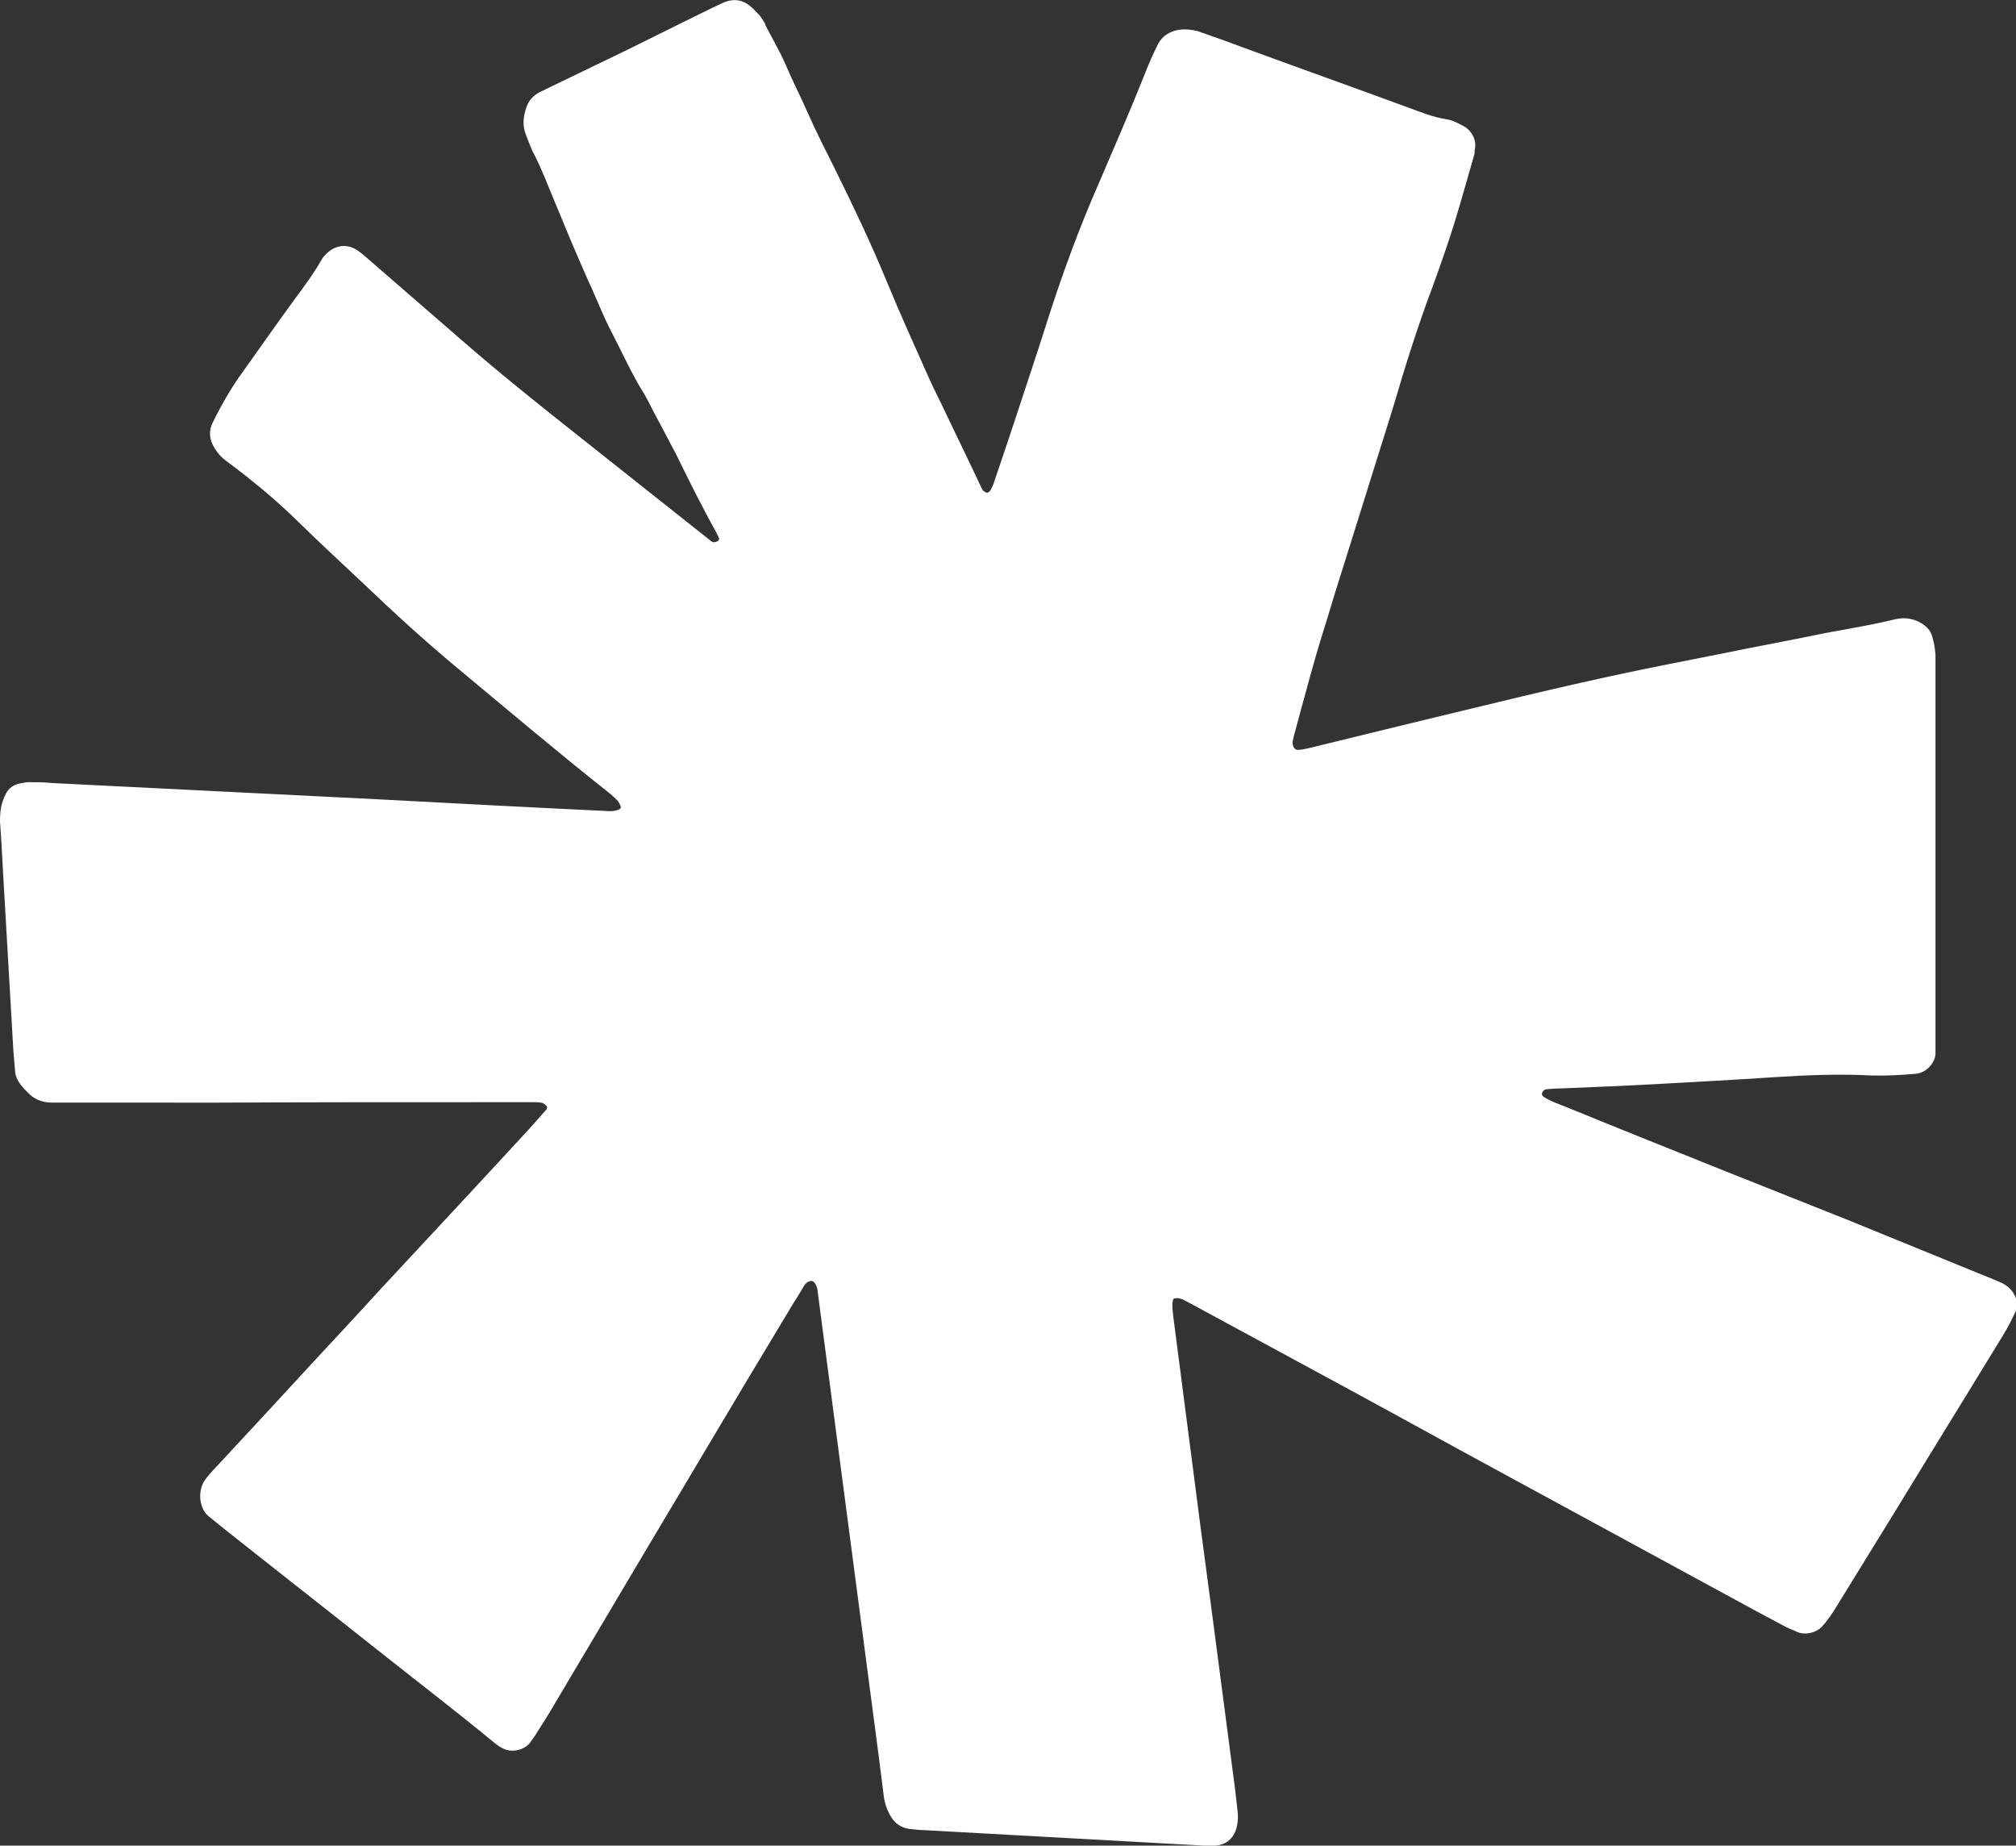 <?xml version="1.0" encoding="UTF-8"?>
<svg xmlns="http://www.w3.org/2000/svg" id="Layer_1" version="1.1" viewBox="0 0 468.1 428.5">
  <rect x="0" y="0" width="468.1" height="428.5" fill="#333333" stroke="none"/>
  <defs>
    <style>
      .st0 {
        fill: #fff;
      }
    </style>
  </defs>
  <path class="st0" d="M177.7,5.8c1.3,2.6,3.3,5.9,4.8,9.4,1.6,3.8,3.5,7.4,5.1,11.1,1.9,4.3,4.1,8.6,6.2,12.8,4.3,8.7,8.5,17.5,12.2,26.5,3.1,7.5,6.5,15,9.8,22.4,1.1,2.5,2.4,4.9,3.5,7.3,2.9,6.1,5.9,12.2,8.8,18.4.2.3.7.6,1,.7.5,0,.8-.4,1-.8.3-.6.6-1.2.8-1.9,1.5-4.5,3.1-9.1,4.6-13.7,2.7-8.3,5.5-16.5,8.1-24.8,3.4-10.5,7.2-20.8,11.6-30.8,3.5-8.2,7.1-16.4,10.4-24.7,1-2.6,2.1-5.1,3.3-7.5,1-1.9,2.8-3,5-3.3,1.4-.2,2.8,0,4.1.3,3.4,1.2,6.9,2.4,10.3,3.7,12.8,4.7,25.7,9.3,38.5,14,3,1.1,5.9,2.3,9.1,2.8,1.4.2,2.6.9,3.8,1.5,2.1,1.1,3.3,3.5,2.7,5.7,0,.2,0,.4,0,.7-1.6,5.5-3.1,11-4.8,16.5-1.5,4.8-3.2,9.6-4.9,14.3-3.4,9-6.3,18.2-9,27.4-1.6,5.3-3.3,10.5-4.9,15.7-2.9,9.4-5.9,18.8-8.8,28.1-.7,2.2-1.3,4.4-2,6.6-2.8,8.7-5.1,17.6-7.5,26.4-.2.9-.6,1.8-.2,2.7.1.4.6.8.9.8.9,0,1.8-.2,2.7-.4,7.4-1.8,14.7-3.6,22.1-5.4,18.3-4.4,36.6-9,55-12.8,8.3-1.7,16.7-3.3,25-5,4.3-.8,8.6-1.7,12.8-2.5,2.9-.6,5.8-1.2,8.8-1.7,3.8-.7,7.7-1.4,11.5-2.3.7-.2,1.3-.3,2-.4,1.9-.2,3.6.2,5.2,1.2,1.2.8,2.1,1.8,2.4,3.2.4,1.3.6,2.7.7,4,0,1.4,0,2.7,0,4.1,0,28.9,0,57.8,0,86.7,0,.7,0,1.4,0,2-.2,2.2-2.3,4.3-4.5,4.5-3.4.3-6.9.5-10.3.4-7.6-.4-15.1-.1-22.7.4-9.1.6-18.3,1.1-27.4,1.6-7.3.4-14.6.7-22,1-1.1,0-2.3.1-3.4.2-.5,0-.8.4-1,.7-.2.5,0,.9.4,1.1,1.7,1.1,3.7,1.7,5.6,2.5,12.2,5,24.5,9.9,36.7,14.8,9.3,3.7,18.6,7.4,27.9,11.1,11.6,4.7,23.2,9.5,34.8,14.2.6.3,1.3.5,1.9.9,1,.6,1.8,1.4,2.3,2.4.7,1.3.9,2.6.3,3.9-.9,1.9-1.8,3.7-2.9,5.5-2.6,4.3-5.3,8.6-7.9,12.9-5.9,9.6-11.8,19.2-17.6,28.7-4.3,7-8.7,14.1-13,21.1-1.1,1.8-2.2,3.5-3.6,5-1.3,1.4-3.9,2-5.7,1.2-.8-.4-1.7-.7-2.5-1.1-4.4-2.3-8.8-4.7-13.2-7.1-18-9.8-35.9-19.5-53.9-29.3-12-6.5-23.9-13.1-35.9-19.6l-36-19.5c-.8-.4-1.6-.9-2.5-.9s-.9.2-1,.7c-.2,1.1,0,2.3.1,3.4,1.2,9,2.3,18,3.5,27,1.8,14,3.6,27.9,5.5,41.9,1.8,13.7,3.6,27.5,5.4,41.2.2,1.8.4,3.6.6,5.4.1,1.1,0,2.3-.3,3.4-.7,2.5-2.4,3.9-4.9,4.1h-2.7c-21.7-1.2-43.4-2.4-65.1-3.6-1.1,0-2.3-.2-3.4-.3-1.9-.3-3.4-1.4-4.3-3.1-.8-1.4-1.3-2.9-1.5-4.5-.4-3.2-.8-6.3-1.2-9.5-4.5-34.2-9-68.4-13.5-102.7-.2-1.8-.5-3.6-.7-5.4-.2-1.2-.9-2.1-1.5-2-.7.1-1.2.5-1.6,1.1-.2.4-.5.8-.7,1.2-.6,1-1.2,2-1.8,2.9-3.7,6.1-7.3,12.2-11,18.3-14.8,24.8-29.6,49.7-44.3,74.5-1.5,2.6-3.1,5.1-4.7,7.6-.4.6-.8,1.1-1.2,1.7-1.4,1.7-4.3,2.3-6.3,1.2-.6-.3-1.2-.7-1.7-1.1-9.1-7.5-18.5-14.7-27.7-22-11.7-9.3-23.5-18.5-35.2-27.8-1.2-1-2.5-2-3.7-3-2-1.6-2.6-5.5-1-8.1.4-.6.8-1.1,1.2-1.6,8.3-8.9,16.6-17.9,24.8-26.8,4.8-5.2,9.7-10.4,14.5-15.7,11.6-12.5,23.2-24.9,34.7-37.4,1.4-1.5,2.7-3.1,4.1-4.6.4-.4.5-.8,0-1.2-.3-.3-.7-.6-1.1-.6-.7-.1-1.4-.1-2.1-.1h-13c-19.9,0-39.8,0-59.7.1H12.1c-2.5,0-4.4-.9-6-2.7-.3-.3-.6-.6-.9-1-.9-1-1.6-2.2-1.7-3.6-.1-1.6-.3-3.2-.4-4.8-.8-13.8-1.6-27.7-2.4-41.5-.2-3.9-.4-7.7-.7-11.6,0-1.6.1-3.2.6-4.7.2-.6.5-1.3.8-1.9.7-1.3,1.8-2,3.2-2.3.7-.1,1.4-.3,2-.3,1.8,0,3.7,0,5.5.2,25.4,1.3,50.7,2.5,76.1,3.8,16.9.9,33.8,1.8,50.7,2.6,1.6,0,3.2.4,4.7-.2.5-.2.7-.5.4-1.1-.2-.4-.4-.8-.7-1.1-.6-.6-1.3-1.3-2-1.8-12.1-9.6-23.8-19.5-35.7-29.4-7.3-6.1-14.3-12.5-21.2-19.1-5.1-4.8-10.3-9.6-15.3-14.5-5.2-5.1-10.8-9.7-16.6-14-1.1-.8-2-1.8-2.7-3-1.2-1.9-1.4-3.9-.4-5.9,2-4.1,4.3-8.1,7-11.8,4-5.6,7.9-11.2,12-16.8,2.2-3,4.4-5.9,6.2-9.1.3-.6.8-1.1,1.3-1.6,1.9-1.8,4.5-2.3,6.9-.8.6.4,1.1.8,1.6,1.2,7.5,6.5,15.1,13.1,22.6,19.6,8.7,7.6,17.7,14.8,26.8,22,10.5,8.3,20.9,16.6,31.4,24.9.4.3.9.2,1.3,0,.5-.2.6-.6.3-1.1-.2-.4-.4-.8-.6-1.2-3.3-5.9-6.3-12-9.3-18.1-.6-1.2-1.3-2.4-1.9-3.6-1.2-2.2-2.3-4.4-3.5-6.6-.6-1.2-1.2-2.4-1.9-3.6-2.9-4.6-5.1-9.6-7.6-14.4-1.7-3.2-3-6.6-4.5-9.9-1.7-3.7-3.3-7.5-4.9-11.2-1.3-3.1-2.6-6.3-3.9-9.4-1.6-3.8-3-7.6-4.9-11.2-.7-1.4-1.2-2.9-1.8-4.4-.7-2-.5-4,.2-6,.5-1.6,1.6-2.8,3.1-3.6,6.8-3.3,13.7-6.6,20.5-9.9,3.9-1.9,7.8-3.9,11.7-5.8,3.5-1.7,7-3.5,10.5-5.1,2.3-1,4.5-.7,6.4,1,.7.6,1.3,1.3,1.9,1.9.3.3.5.7,1.3,1.9"></path>
</svg>
